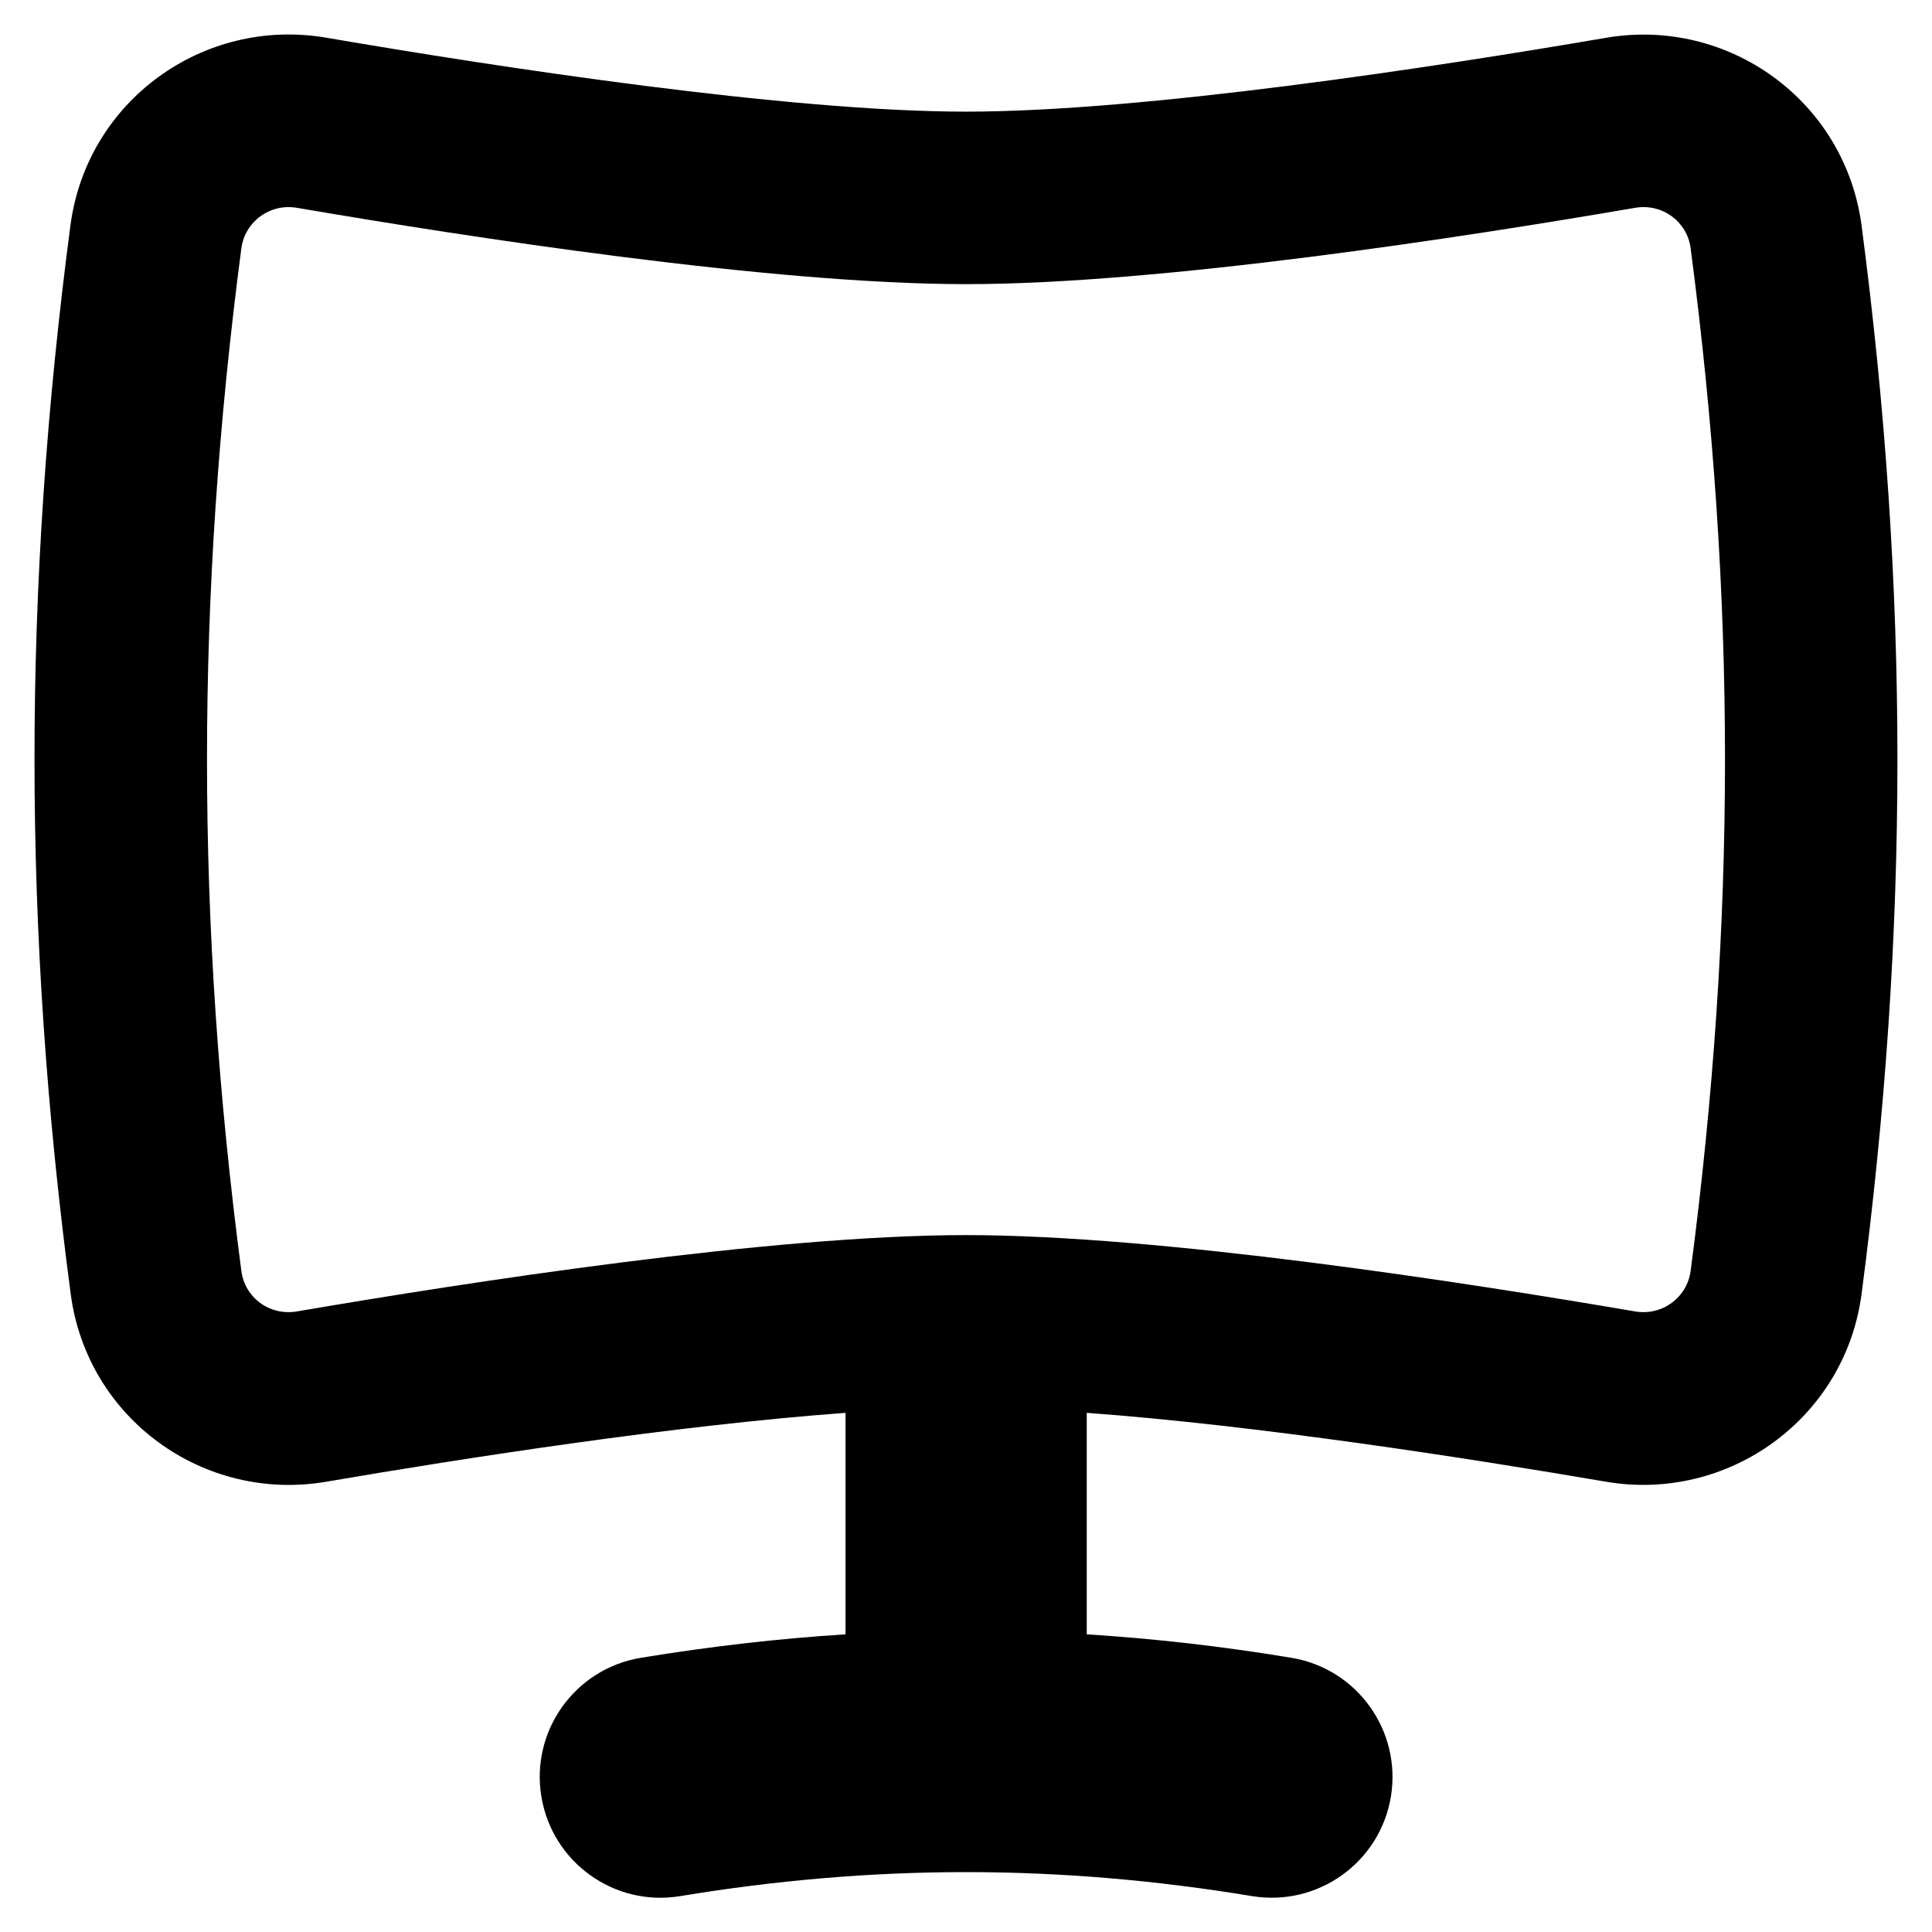 <svg xmlns="http://www.w3.org/2000/svg" fill="none" viewBox="0 0 14 14" id="Screen-Curve--Streamline-Flex-Remix">
  <desc>
    Screen Curve Streamline Icon: https://streamlinehq.com
  </desc>
  <g id="screen-curve--screen-curved-device-electronics-monitor-diplay-computer">
    <path id="Union" fill="#000000" fill-rule="evenodd" d="M0.51 1.636C0.629 0.727 1.478 0.122 2.363 0.273 3.618 0.488 5.714 0.809 7 0.809c1.286 0 3.382 -0.32 4.637 -0.535 0.885 -0.152 1.734 0.454 1.853 1.363 0.346 2.636 0.346 5.101 0 7.737 -0.119 0.908 -0.969 1.514 -1.853 1.363 -0.999 -0.171 -2.53 -0.409 -3.762 -0.499v1.605c0.491 0.031 0.984 0.087 1.483 0.17 0.477 0.079 0.799 0.529 0.721 1.006 -0.079 0.477 -0.529 0.799 -1.006 0.721 -0.696 -0.115 -1.376 -0.173 -2.056 -0.174l-0.016 0 -0.016 -0c-0.68 0.001 -1.36 0.059 -2.056 0.174 -0.477 0.079 -0.927 -0.244 -1.006 -0.721 -0.079 -0.477 0.244 -0.927 0.721 -1.006 0.499 -0.082 0.992 -0.139 1.483 -0.17v-1.605c-1.232 0.09 -2.763 0.328 -3.762 0.499 -0.885 0.152 -1.734 -0.454 -1.853 -1.363C0.163 6.737 0.163 4.272 0.51 1.636Zm1.642 -0.13c-0.197 -0.034 -0.377 0.101 -0.403 0.293 -0.332 2.528 -0.332 4.883 0 7.411 0.025 0.193 0.205 0.327 0.403 0.293C3.392 9.291 5.591 8.95 7 8.95s3.608 0.341 4.848 0.553c0.197 0.034 0.377 -0.101 0.403 -0.293 0.332 -2.528 0.332 -4.883 0 -7.411 -0.025 -0.193 -0.205 -0.327 -0.403 -0.293 -1.24 0.213 -3.439 0.553 -4.848 0.553 -1.409 0 -3.608 -0.341 -4.848 -0.553Z" clip-rule="evenodd" stroke-width="1"></path>
  </g>
</svg>
